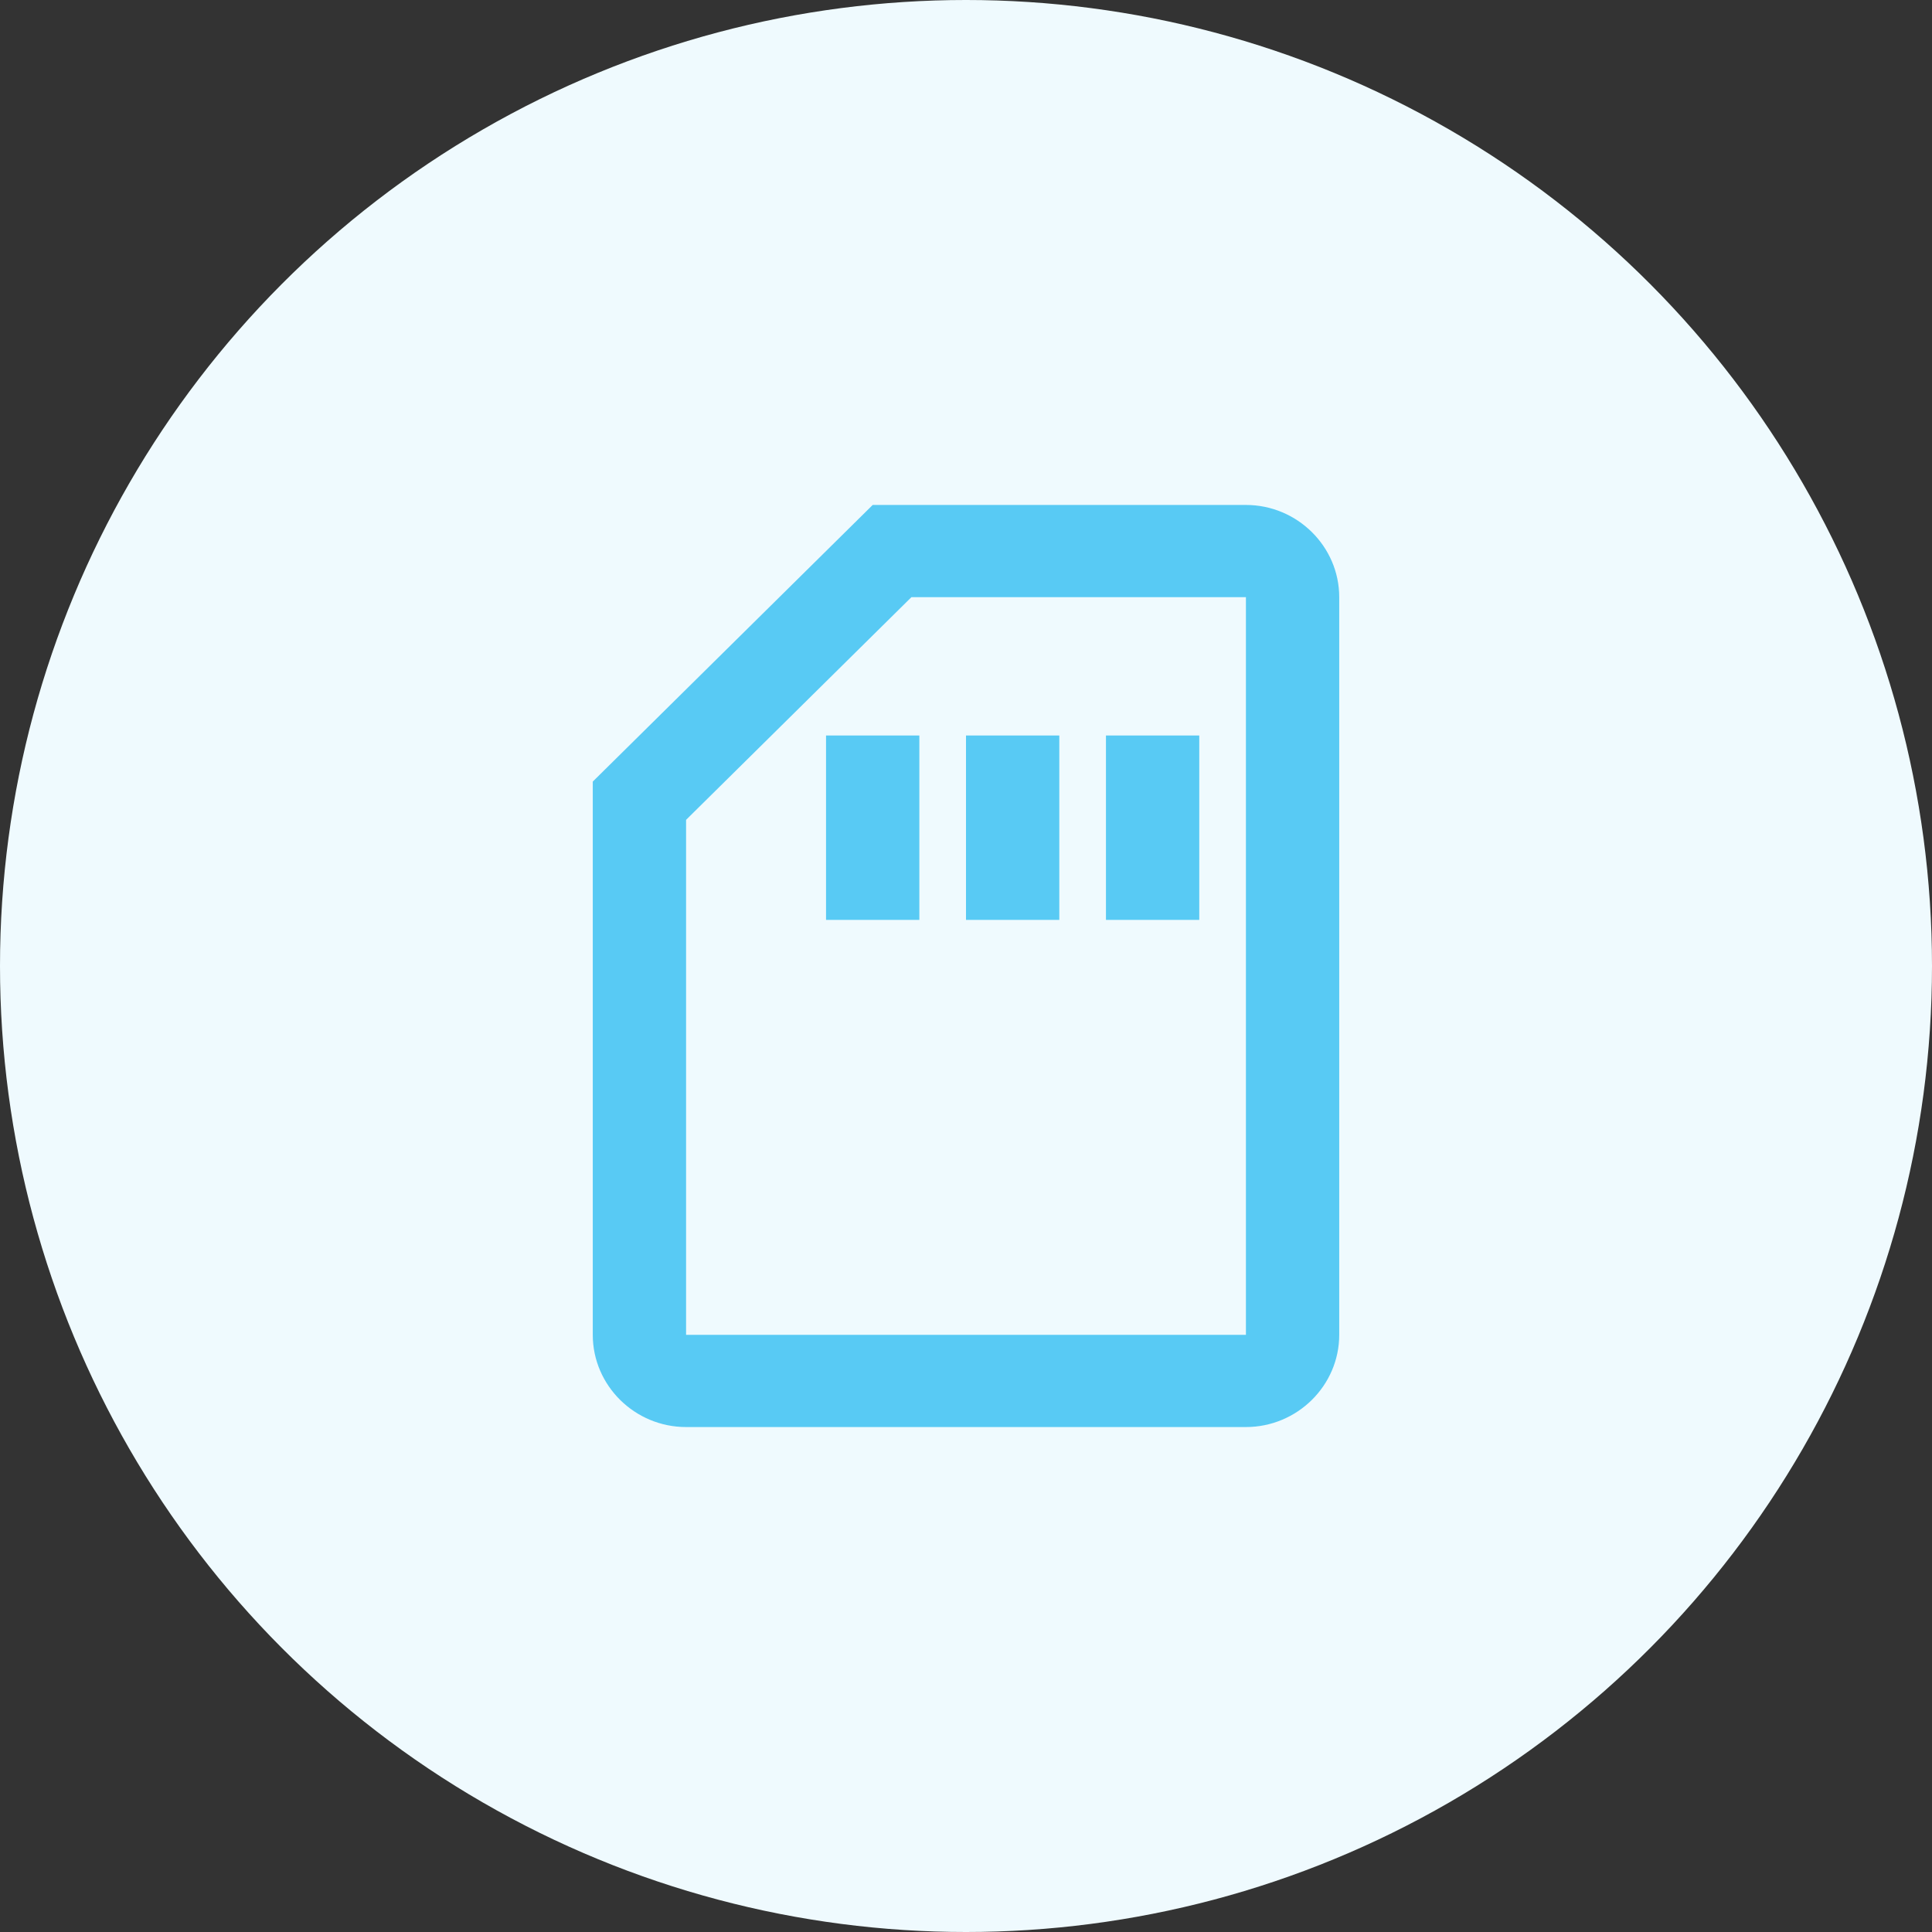 <svg width="88" height="88" viewBox="0 0 88 88" fill="none" xmlns="http://www.w3.org/2000/svg">
<rect x="0" y="0" width="88" height="88" fill="#333333" stroke="none"/>
<circle cx="44" cy="44" r="44" fill="#EFFAFE"/>
<path d="M56.75 27.2V60.8H31.25V37.343L41.514 27.2H56.75ZM56.75 23H39.75L27 35.6V60.8C27 63.11 28.913 65 31.25 65H56.75C59.087 65 61 63.11 61 60.8V27.2C61 24.89 59.087 23 56.75 23ZM37.625 33.5H41.875V41.9H37.625V33.5ZM44 33.5H48.25V41.9H44V33.5ZM50.375 33.5H54.625V41.9H50.375V33.5Z" fill="#58CAF4"/>
</svg>
